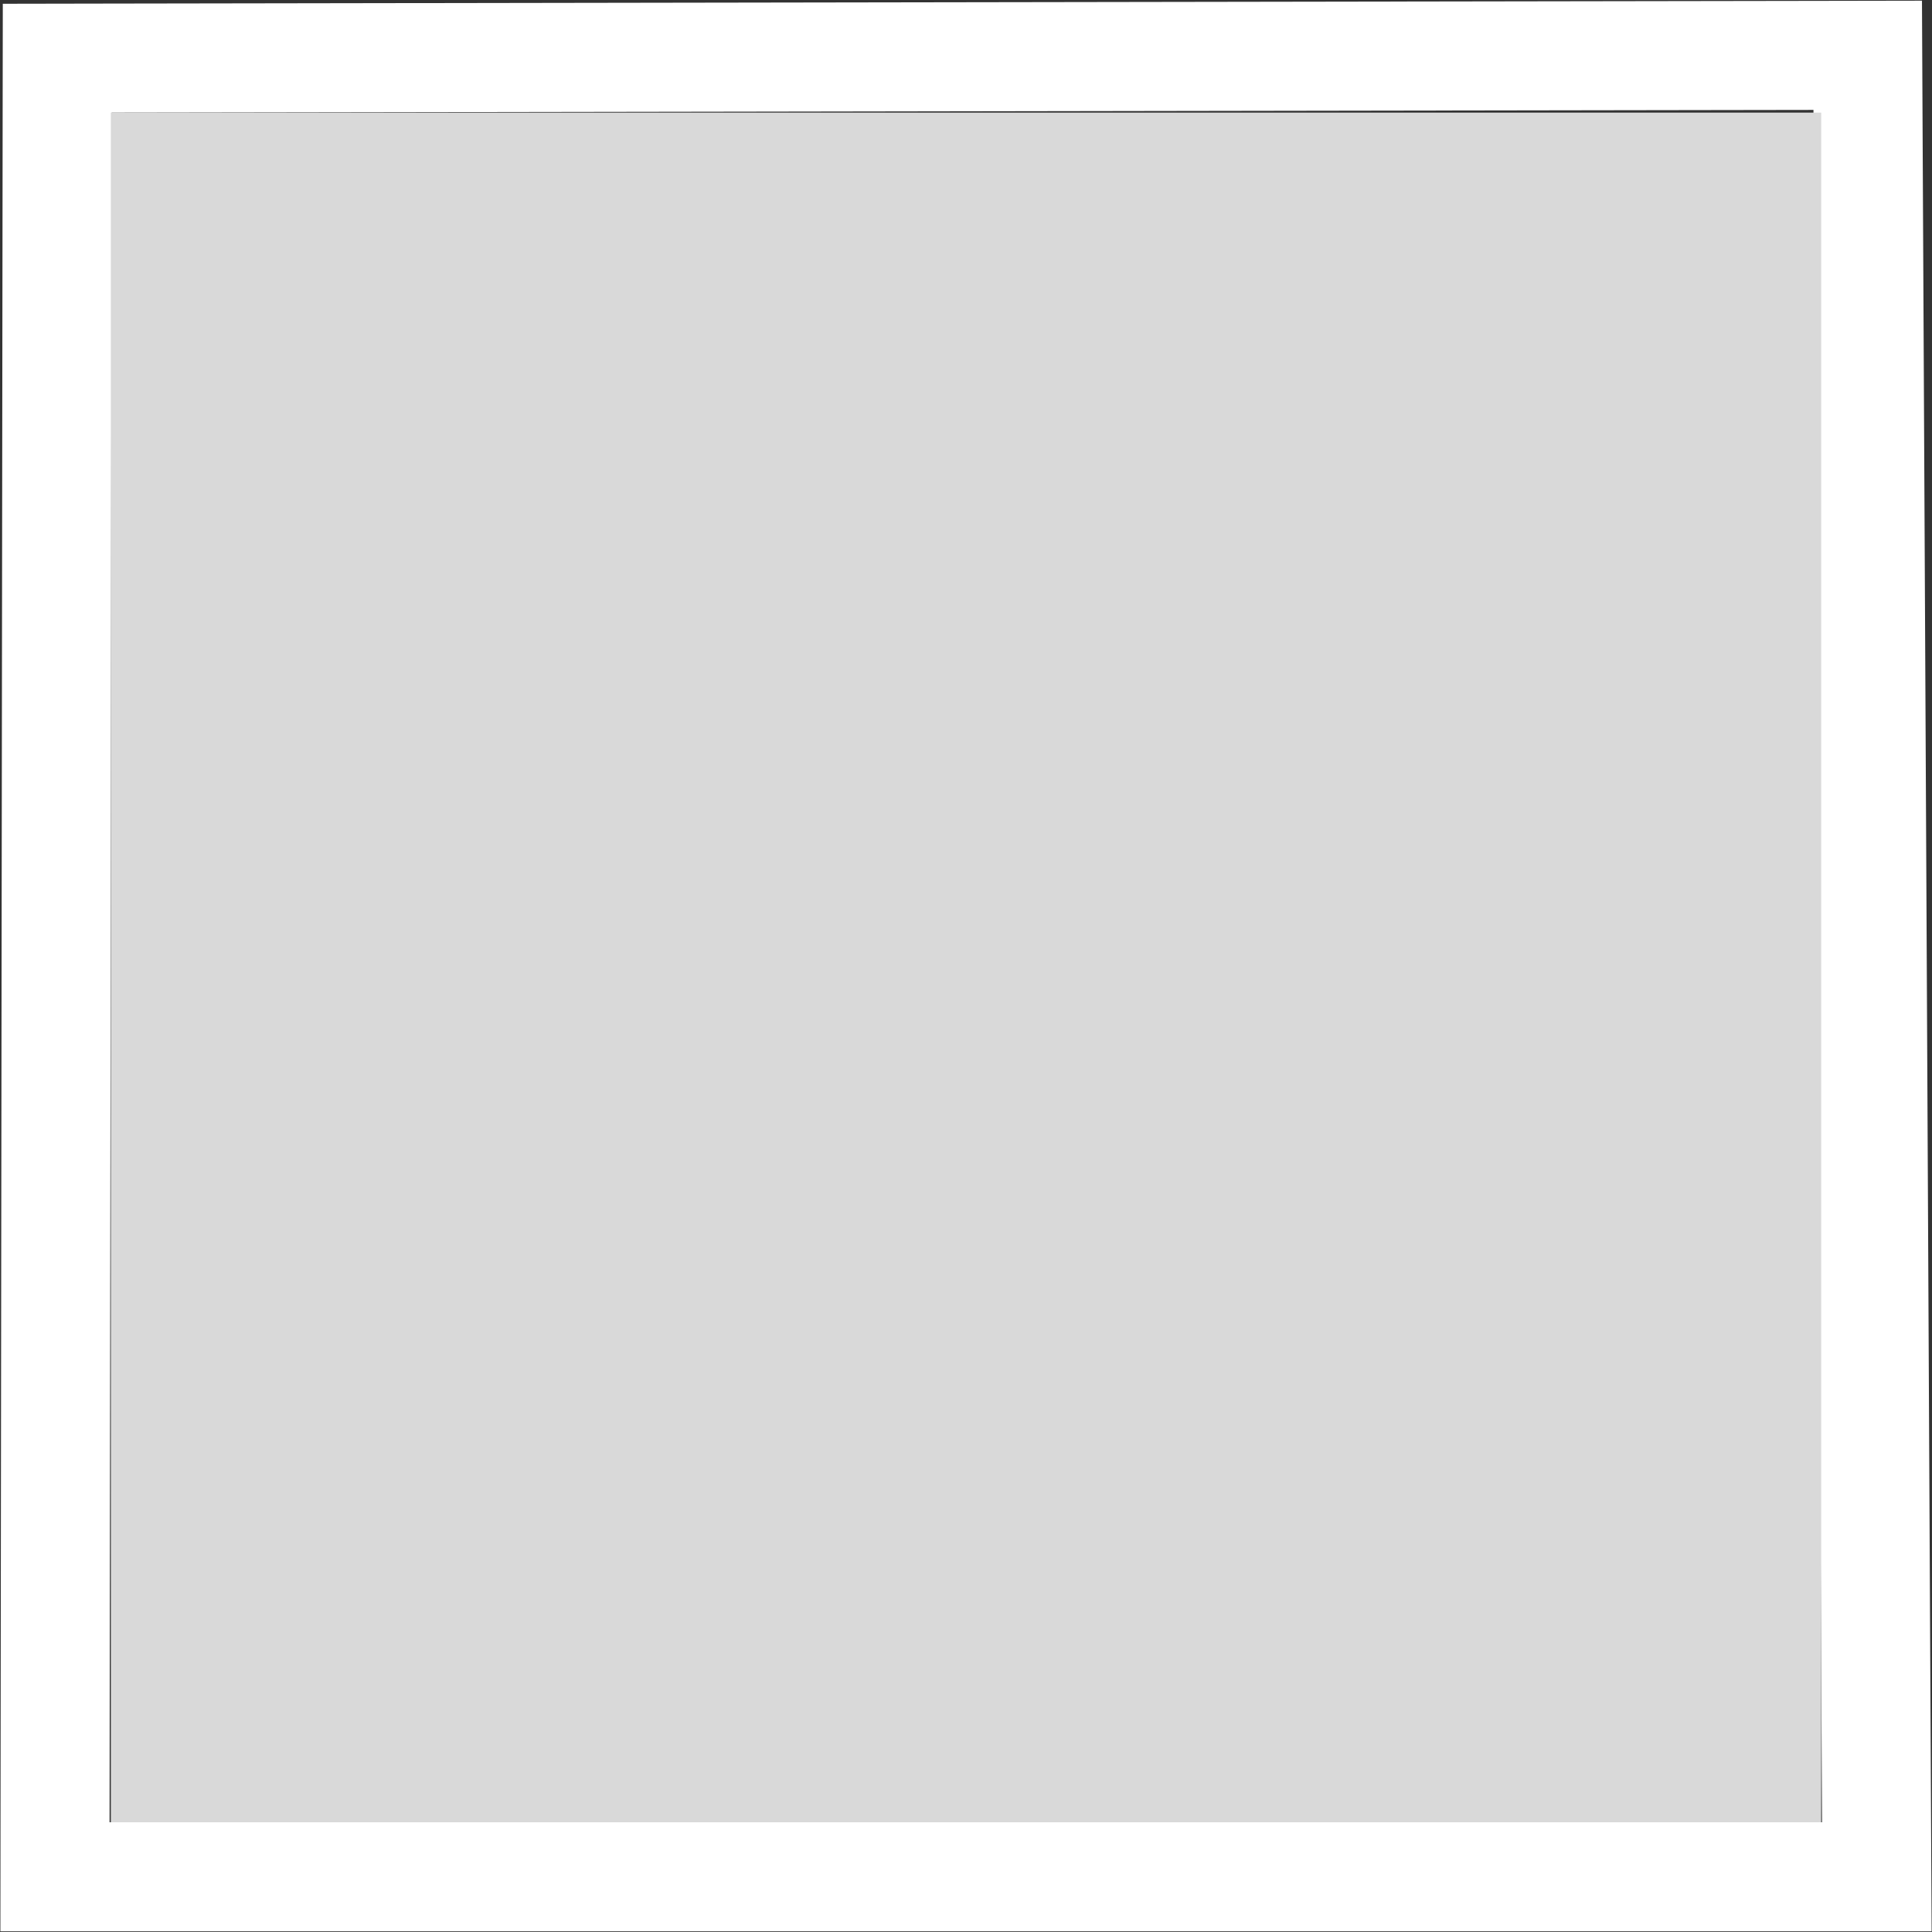 <?xml version="1.0" encoding="utf-8"?>
<!-- Generator: Adobe Illustrator 16.0.0, SVG Export Plug-In . SVG Version: 6.00 Build 0)  -->
<!DOCTYPE svg PUBLIC "-//W3C//DTD SVG 1.1//EN" "http://www.w3.org/Graphics/SVG/1.1/DTD/svg11.dtd">
<svg version="1.1" id="Ebene_1" xmlns="http://www.w3.org/2000/svg" xmlns:xlink="http://www.w3.org/1999/xlink" x="0px" y="0px"
	 width="99.21px" height="99.21px" viewBox="0 0 99.21 99.21" enable-background="new 0 0 99.21 99.21" xml:space="preserve">
<rect x="0" y="0" width="99.21" height="99.21" fill="#333333" stroke="none"/>
<path fill="#FFFFFF" d="M93.123,5.644l0.439,87.932H5.626L5.735,5.783L93.123,5.644 M98.695,0.035l-5.582,0.01L5.728,0.183
	l-5.584,0.01L0.136,5.777L0.026,93.568L0.02,99.175h5.606h87.936h5.629l-0.029-5.627L98.722,5.617L98.695,0.035L98.695,0.035z"/>
<rect x="5.692" y="5.783" fill="#D9D9D9" width="87.827" height="87.793"/>
</svg>
